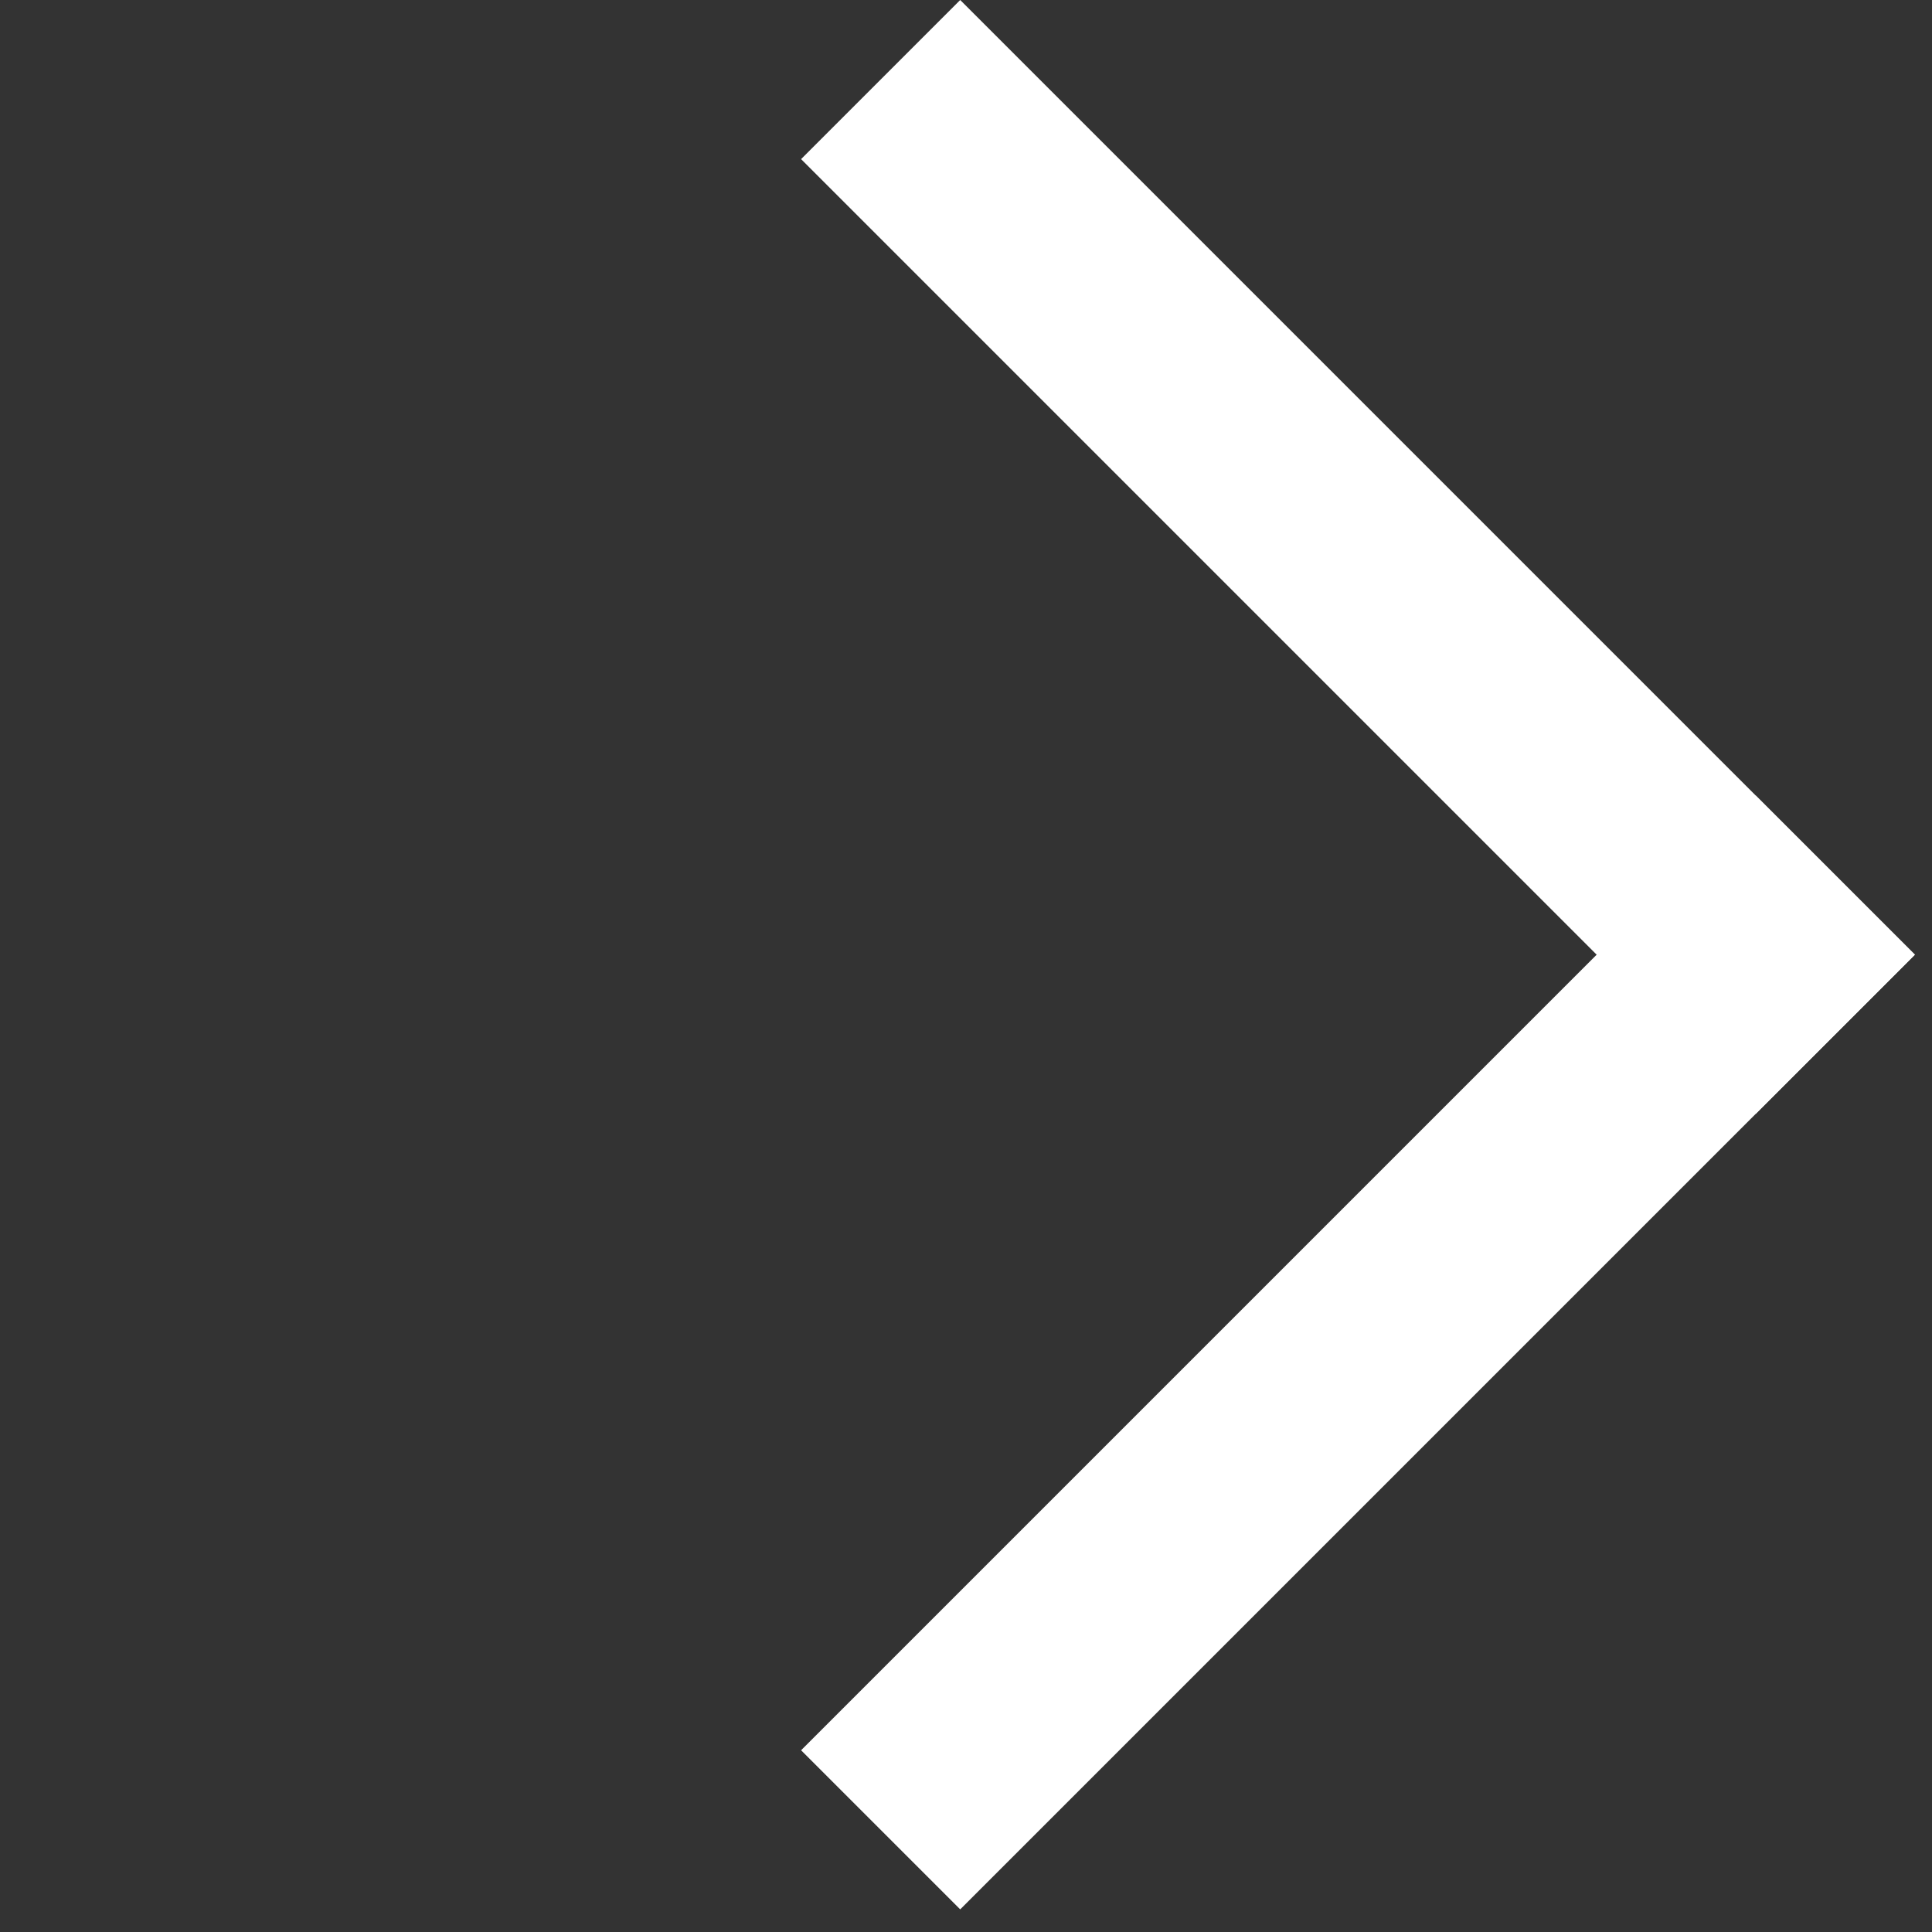 <svg xmlns="http://www.w3.org/2000/svg" width="34" height="34" viewBox="0 0 34 34" fill="none">
  <rect x="0" y="0" width="34" height="34" fill="#333333" stroke="none"/>
  <rect x="16.898" y="-0" width="23.76" height="3.96" transform="rotate(45 16.898 -0)" fill="white"/>
  <rect x="33.699" y="16.801" width="23.76" height="3.96" transform="rotate(135 33.699 16.801)" fill="white"/>
</svg>
